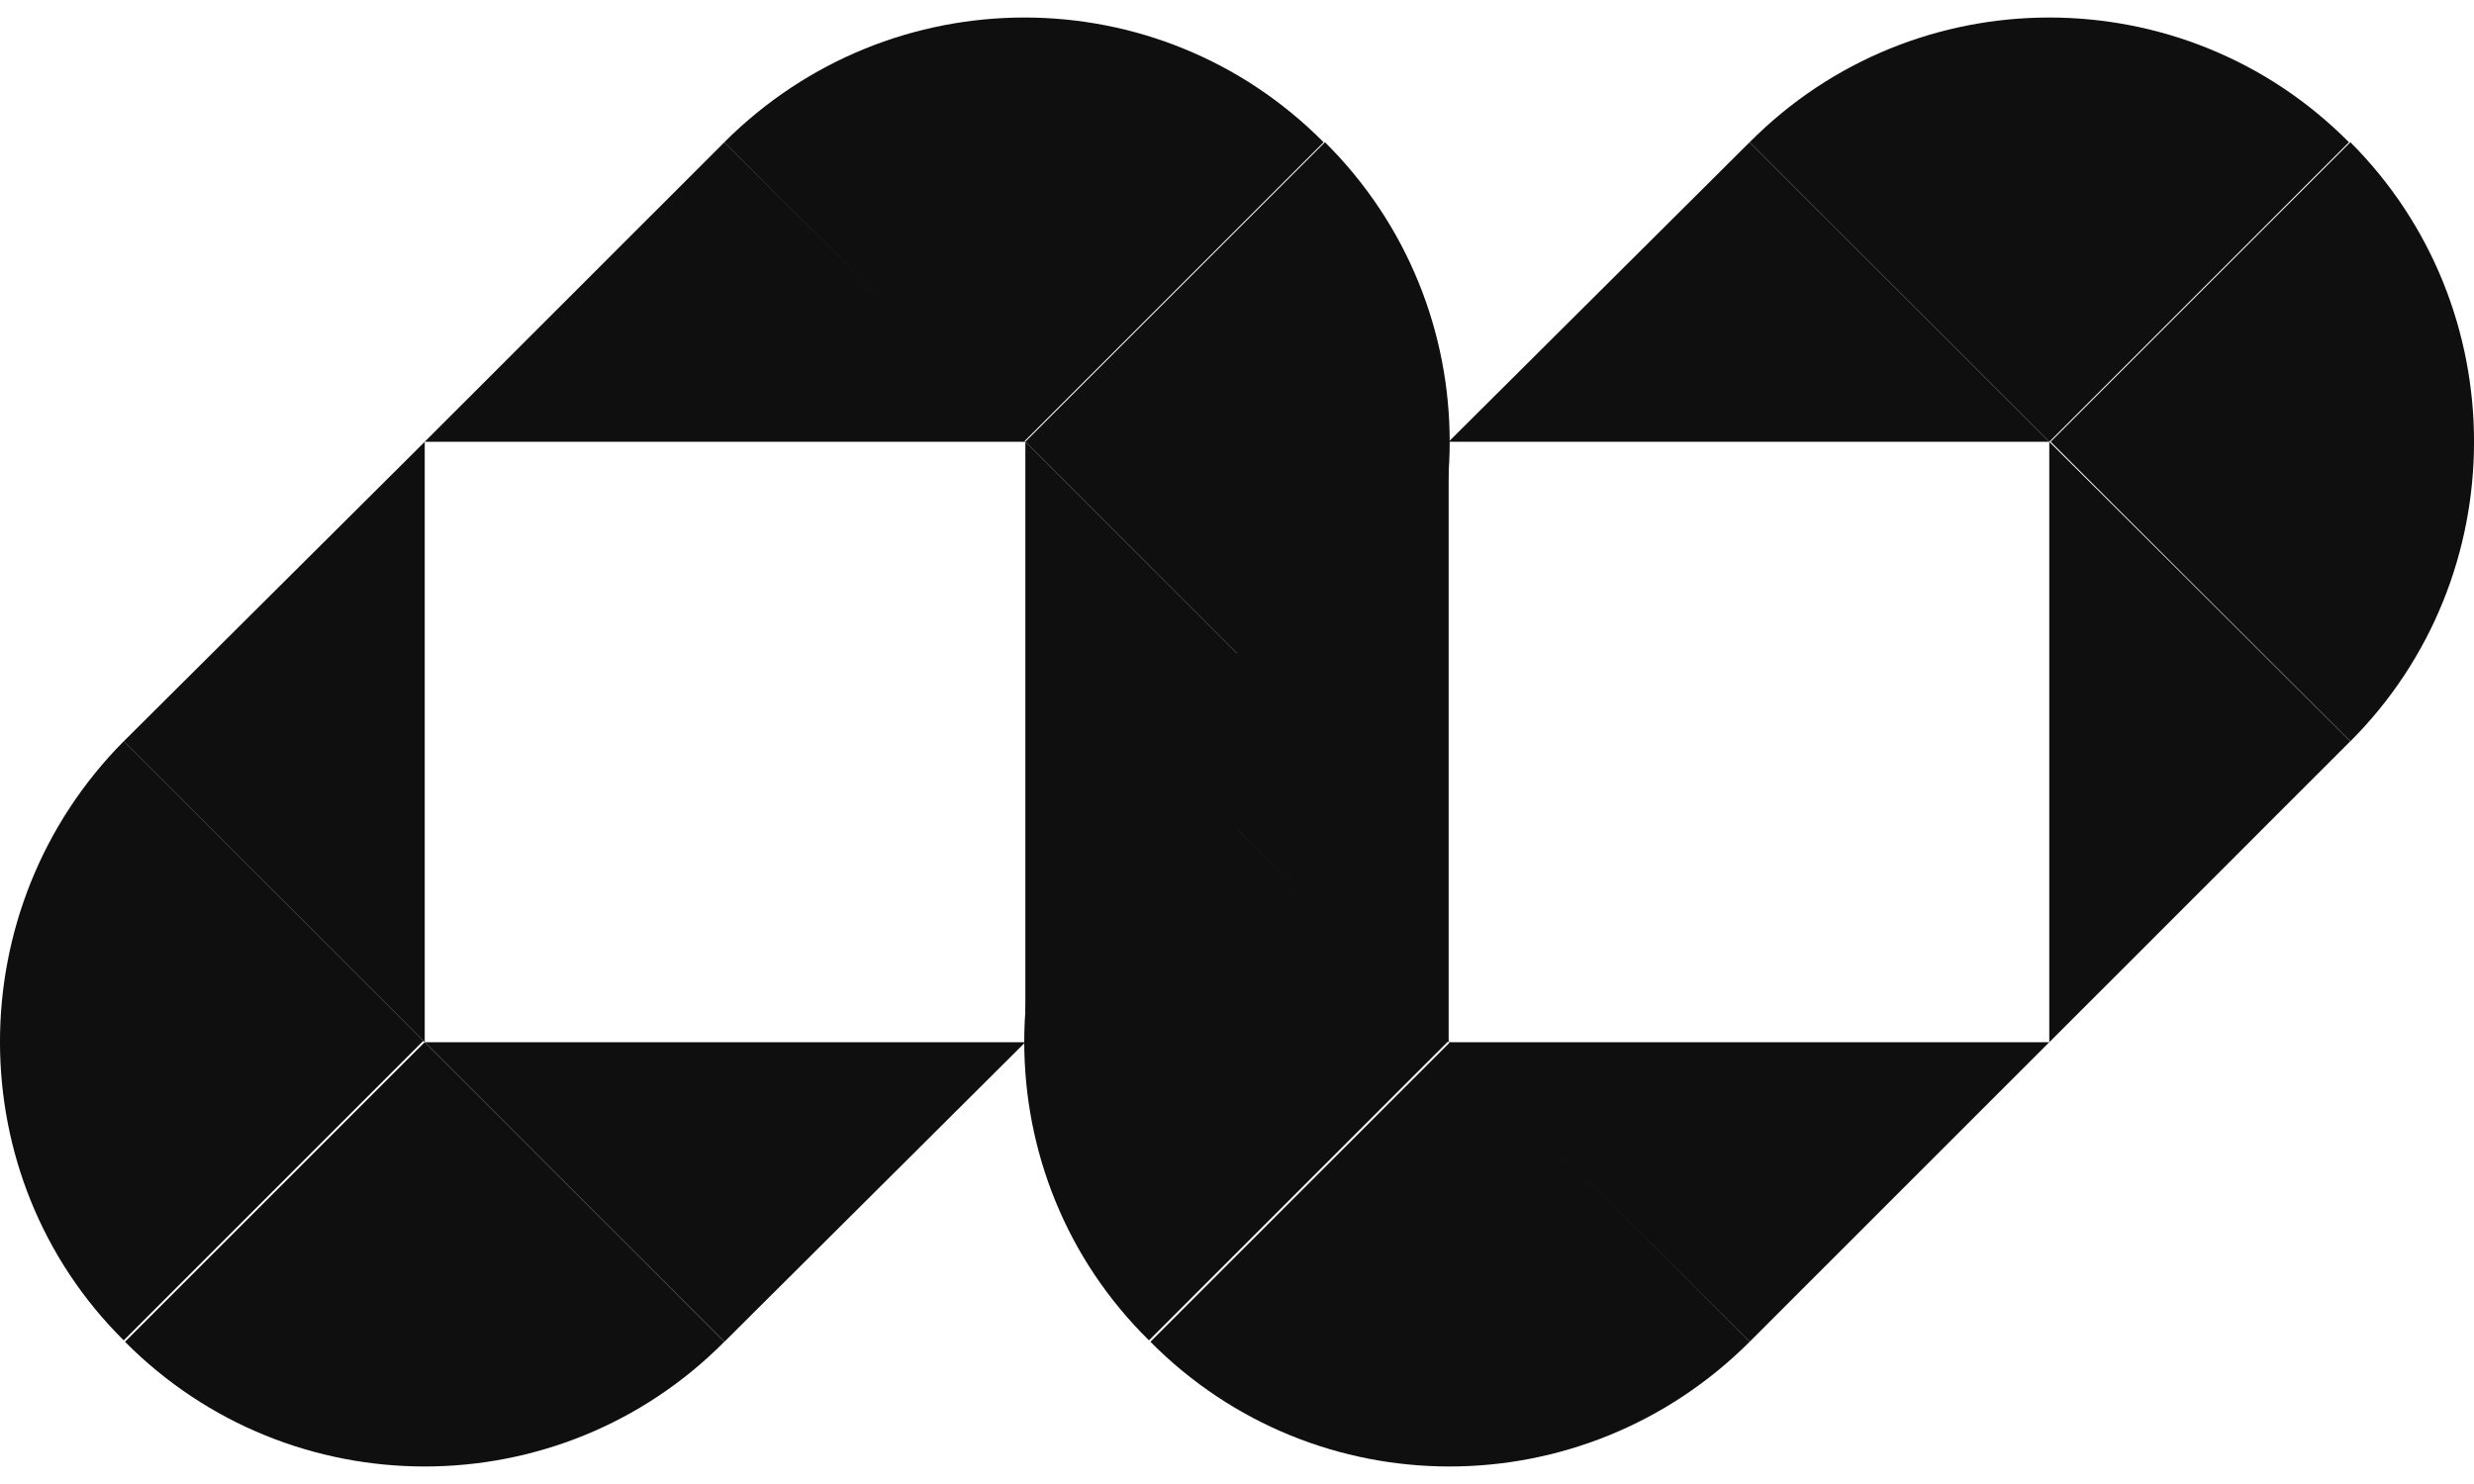 <svg width="40" height="24" viewBox="0 0 40 24" fill="none" xmlns="http://www.w3.org/2000/svg">
<path d="M6.867 16.856L2 11.989L6.867 7.145V16.856Z" fill="#0F0F0F"/>
<path d="M2 11.988L6.844 16.833L2 21.677C-0.667 19.033 -0.667 14.677 2 11.988Z" fill="#0F0F0F"/>
<path d="M6.867 16.855L11.712 21.7L16.578 16.855H6.867Z" fill="#0F0F0F"/>
<path d="M11.71 21.7L6.866 16.855L2.021 21.7C4.688 24.389 9.044 24.389 11.71 21.7Z" fill="#0F0F0F"/>
<path d="M16.578 7.144L11.712 2.3L6.867 7.144H16.578Z" fill="#0F0F0F"/>
<path d="M11.711 2.3L16.555 7.144L21.4 2.3C18.733 -0.389 14.4 -0.389 11.711 2.3Z" fill="#0F0F0F"/>
<path d="M16.578 7.145L21.422 11.989L16.578 16.856V7.145Z" fill="#0F0F0F"/>
<path d="M21.422 11.989L16.578 7.144L21.422 2.3C24.111 4.966 24.111 9.322 21.422 11.989Z" fill="#0F0F0F"/>
<path d="M23.422 16.856L18.578 11.989L23.422 7.145V16.856Z" fill="#0F0F0F"/>
<path d="M18.577 11.988L23.422 16.833L18.577 21.677C15.888 19.033 15.888 14.677 18.577 11.988Z" fill="#0F0F0F"/>
<path d="M23.422 16.855L28.288 21.7L33.133 16.855H23.422Z" fill="#0F0F0F"/>
<path d="M28.288 21.7L23.444 16.855L18.6 21.7C21.266 24.389 25.599 24.389 28.288 21.7Z" fill="#0F0F0F"/>
<path d="M33.133 7.144L28.288 2.3L23.422 7.144H33.133Z" fill="#0F0F0F"/>
<path d="M28.289 2.3L33.134 7.144L37.978 2.3C35.311 -0.389 30.956 -0.389 28.289 2.3Z" fill="#0F0F0F"/>
<path d="M33.133 7.145L37.999 11.989L33.133 16.856V7.145Z" fill="#0F0F0F"/>
<path d="M38.001 11.989L33.156 7.144L38.001 2.3C40.667 4.966 40.667 9.322 38.001 11.989Z" fill="#0F0F0F"/>
</svg>
